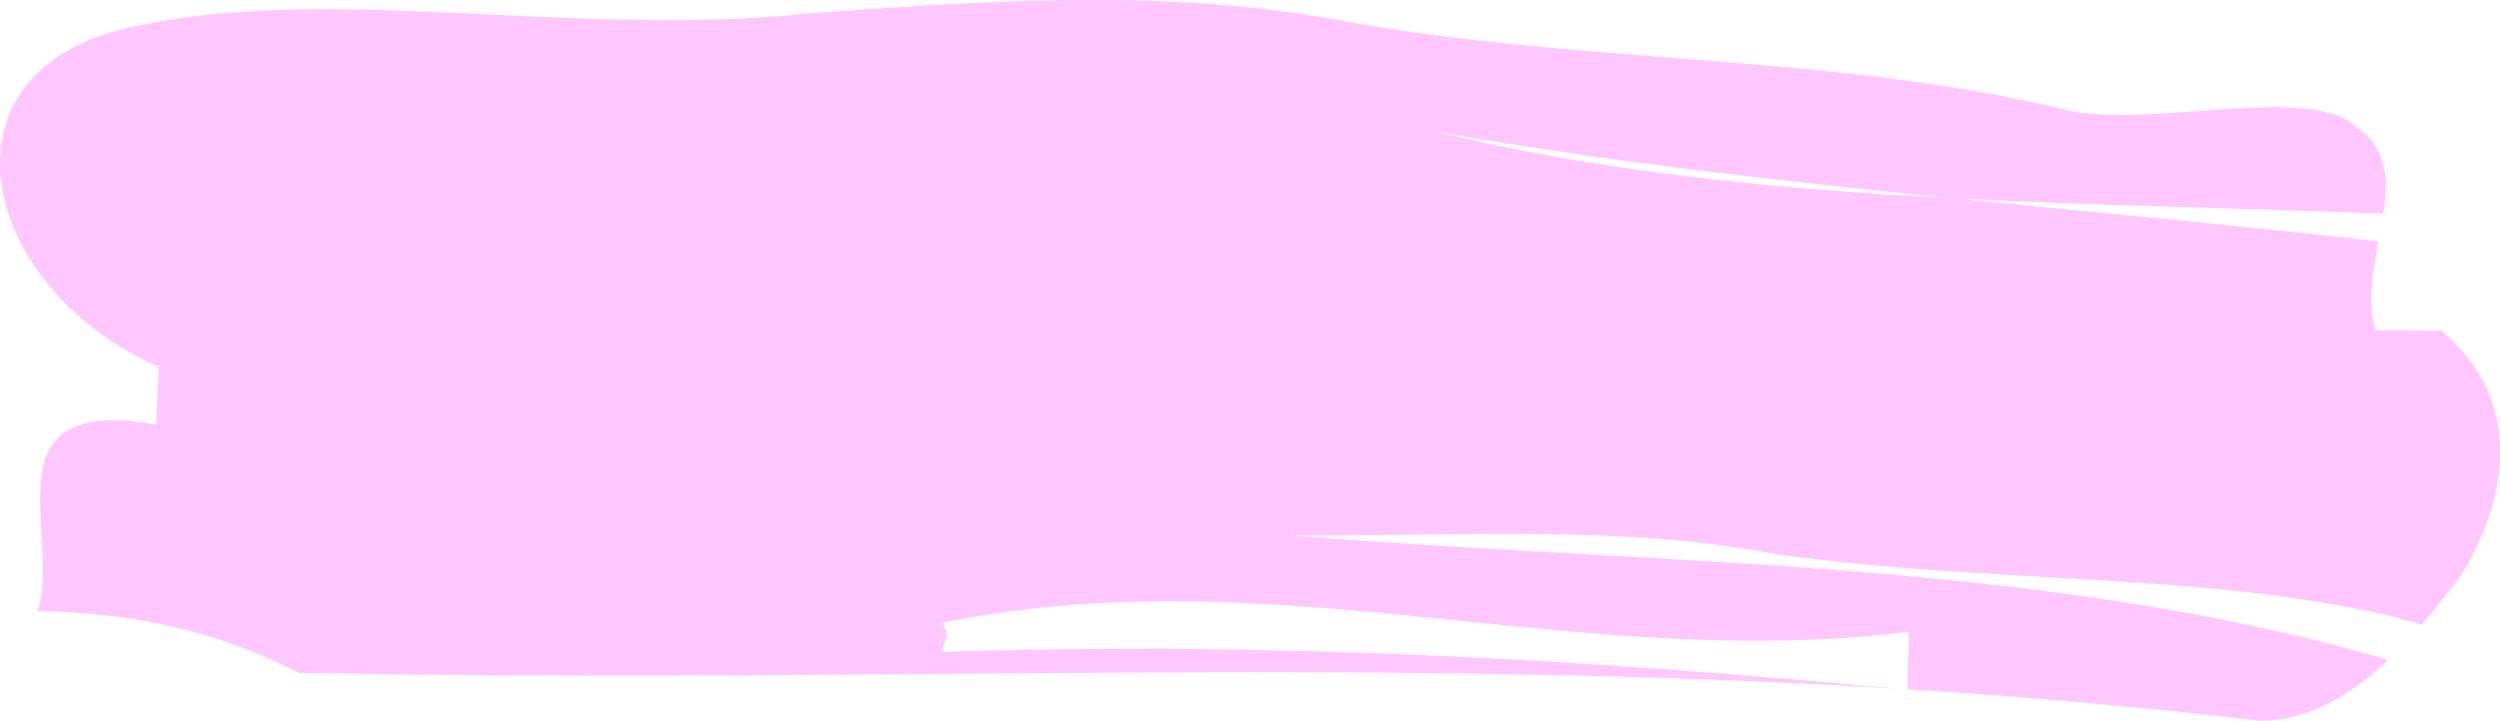 <?xml version="1.0" encoding="UTF-8"?> <svg xmlns="http://www.w3.org/2000/svg" width="111" height="32" viewBox="0 0 111 32" fill="none"> <path d="M107.518 27.729C107.041 27.591 106.563 27.453 106.088 27.327C97.321 25.359 88.519 25.949 78.781 24.593C71.977 23.257 64.153 23.835 57.321 23.768C73.488 25.108 90.508 24.777 106.025 29.299C104.429 30.811 102.524 32.008 100.331 32C95.061 31.376 89.859 30.924 84.7 30.601C84.714 29.952 84.739 28.688 84.753 28.051C70.033 29.881 56.501 24.618 41.741 27.666C42.251 28.014 41.922 28.533 41.799 28.948C41.762 28.948 41.727 28.948 41.694 28.952C41.727 28.952 41.762 28.952 41.799 28.948C41.688 29.312 41.738 29.592 42.651 29.605C41.738 29.596 41.69 29.312 41.799 28.948C56.251 28.483 69.715 29.224 84.107 30.568C61.752 29.211 40.142 30.245 17.194 29.931C16.218 29.919 14.26 29.89 13.282 29.877C9.456 27.892 5.576 27.193 1.669 27.134C2.795 23.935 -0.794 17.453 6.944 18.856C6.974 18.216 7.034 16.93 7.062 16.285C-0.586 12.956 -3.035 3.916 4.839 1.462C13.676 -0.975 25.189 1.756 35.901 0.596C43.678 0.047 51.444 -0.514 59.154 0.843C69.759 2.874 81.409 2.321 92.026 4.955C95.898 5.62 102.721 3.728 104.633 5.666C106.014 6.596 106.049 7.965 105.815 9.489C99.43 9.234 93.061 9.129 86.769 8.807C79.059 8.036 71.356 7.178 63.68 5.83C71.173 7.66 78.913 8.405 86.769 8.807C93.041 9.435 99.319 10.004 105.597 10.72C105.349 12.031 105.105 13.4 105.472 14.669C105.472 14.669 107.418 14.677 108.392 14.681C112.243 17.914 111.217 22.407 109.224 25.61C108.721 26.263 108.151 26.996 107.518 27.729Z" fill="#FFC6FF"></path> </svg> 
